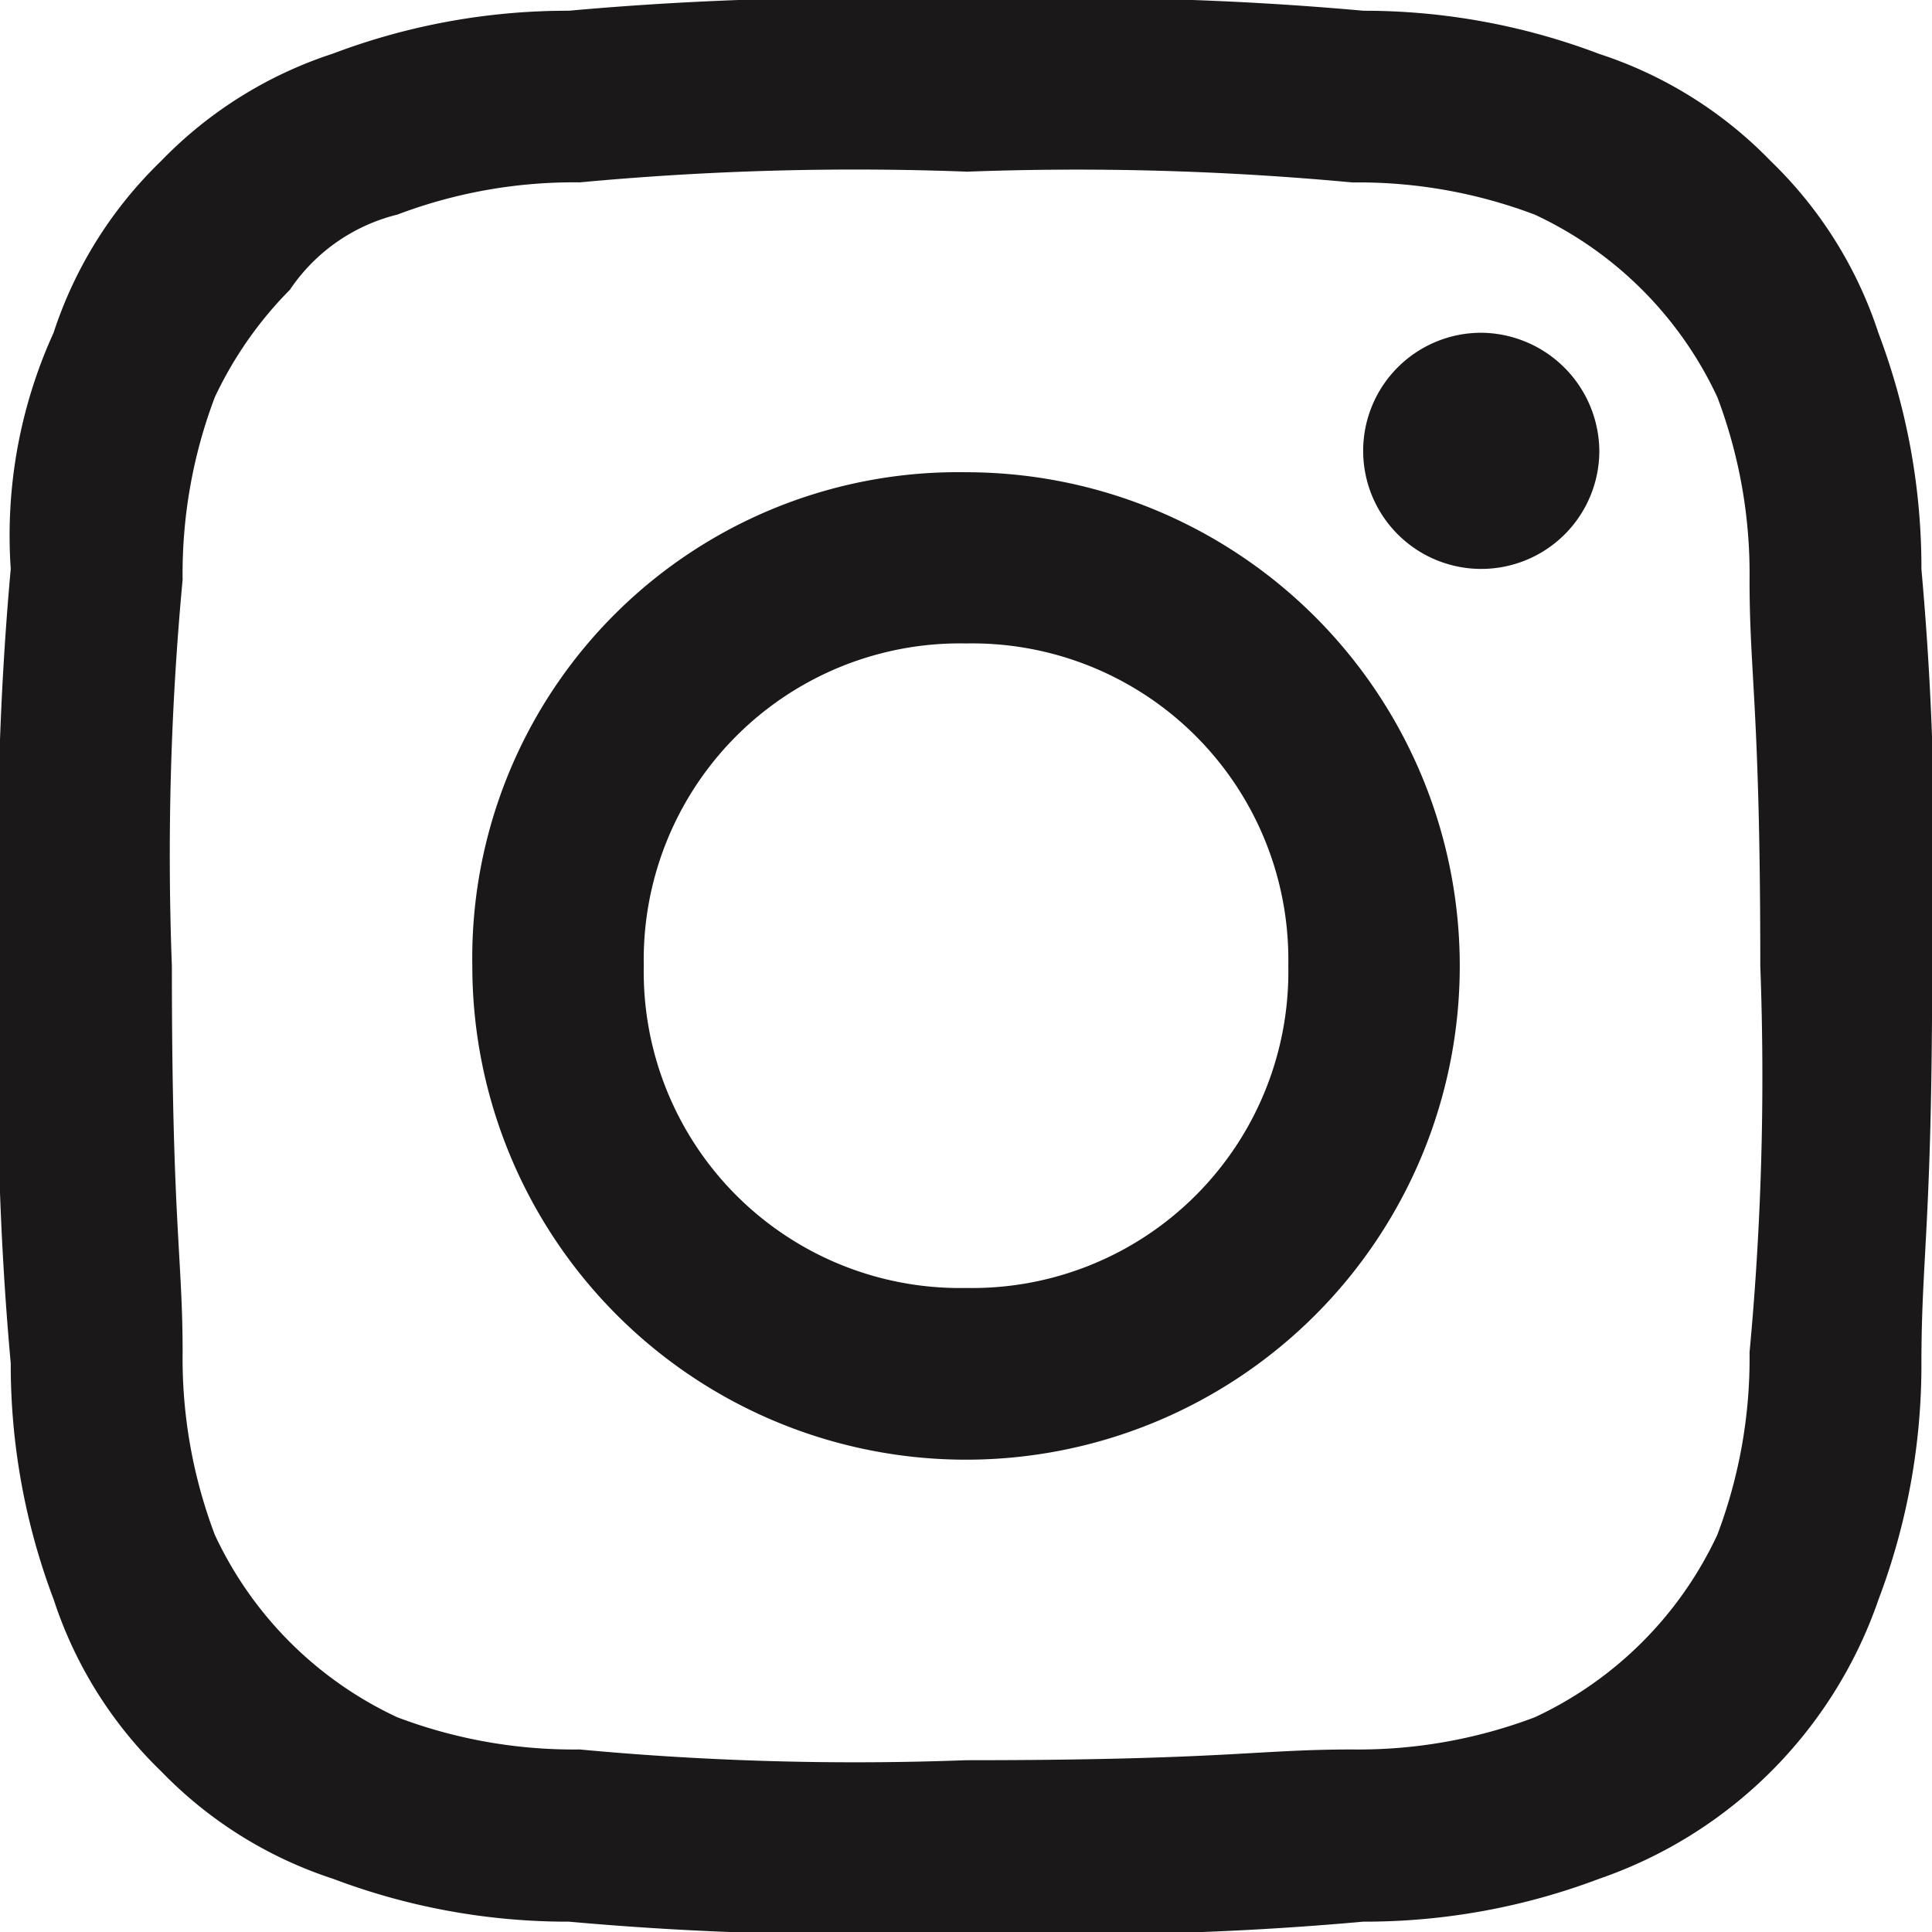 <?xml version="1.0" encoding="UTF-8"?>
<svg xmlns="http://www.w3.org/2000/svg" width="23.381" height="23.381" viewBox="0 0 23.381 23.381">
  <path id="instagram" d="M11.691,2.078a35.846,35.846,0,0,1,4.676.13,6.025,6.025,0,0,1,2.208.39,4.562,4.562,0,0,1,2.208,2.208,6.025,6.025,0,0,1,.39,2.208c0,1.169.13,1.559.13,4.676a35.846,35.846,0,0,1-.13,4.676,6.025,6.025,0,0,1-.39,2.208,4.562,4.562,0,0,1-2.208,2.208,6.025,6.025,0,0,1-2.208.39c-1.169,0-1.559.13-4.676.13a35.846,35.846,0,0,1-4.676-.13,6.025,6.025,0,0,1-2.208-.39A4.562,4.562,0,0,1,2.6,18.575a6.025,6.025,0,0,1-.39-2.208c0-1.169-.13-1.559-.13-4.676a35.846,35.846,0,0,1,.13-4.676A6.025,6.025,0,0,1,2.6,4.806a4.665,4.665,0,0,1,.909-1.3,2.2,2.2,0,0,1,1.3-.909,6.025,6.025,0,0,1,2.208-.39,35.846,35.846,0,0,1,4.676-.13m0-2.078A38.38,38.38,0,0,0,6.884.13a8.019,8.019,0,0,0-2.858.52,5.085,5.085,0,0,0-2.078,1.3,5.085,5.085,0,0,0-1.3,2.078A5.918,5.918,0,0,0,.13,6.884,38.38,38.38,0,0,0,0,11.691,38.38,38.38,0,0,0,.13,16.5a8.019,8.019,0,0,0,.52,2.858,5.085,5.085,0,0,0,1.3,2.078,5.085,5.085,0,0,0,2.078,1.3,8.019,8.019,0,0,0,2.858.52,38.38,38.38,0,0,0,4.806.13,38.38,38.38,0,0,0,4.806-.13,8.019,8.019,0,0,0,2.858-.52,5.45,5.45,0,0,0,3.377-3.377,8.019,8.019,0,0,0,.52-2.858c0-1.3.13-1.689.13-4.806a38.38,38.38,0,0,0-.13-4.806,8.019,8.019,0,0,0-.52-2.858,5.085,5.085,0,0,0-1.3-2.078,5.085,5.085,0,0,0-2.078-1.3A8.019,8.019,0,0,0,16.5.13,38.38,38.38,0,0,0,11.691,0m0,5.715a5.879,5.879,0,0,0-5.975,5.975,5.975,5.975,0,1,0,5.975-5.975m0,9.872a3.827,3.827,0,0,1-3.9-3.9,3.827,3.827,0,0,1,3.9-3.9,3.827,3.827,0,0,1,3.9,3.9,3.827,3.827,0,0,1-3.9,3.9M17.926,4.027a1.429,1.429,0,1,0,1.429,1.429,1.442,1.442,0,0,0-1.429-1.429" fill="#1a1818" fill-rule="evenodd"></path>
</svg>
